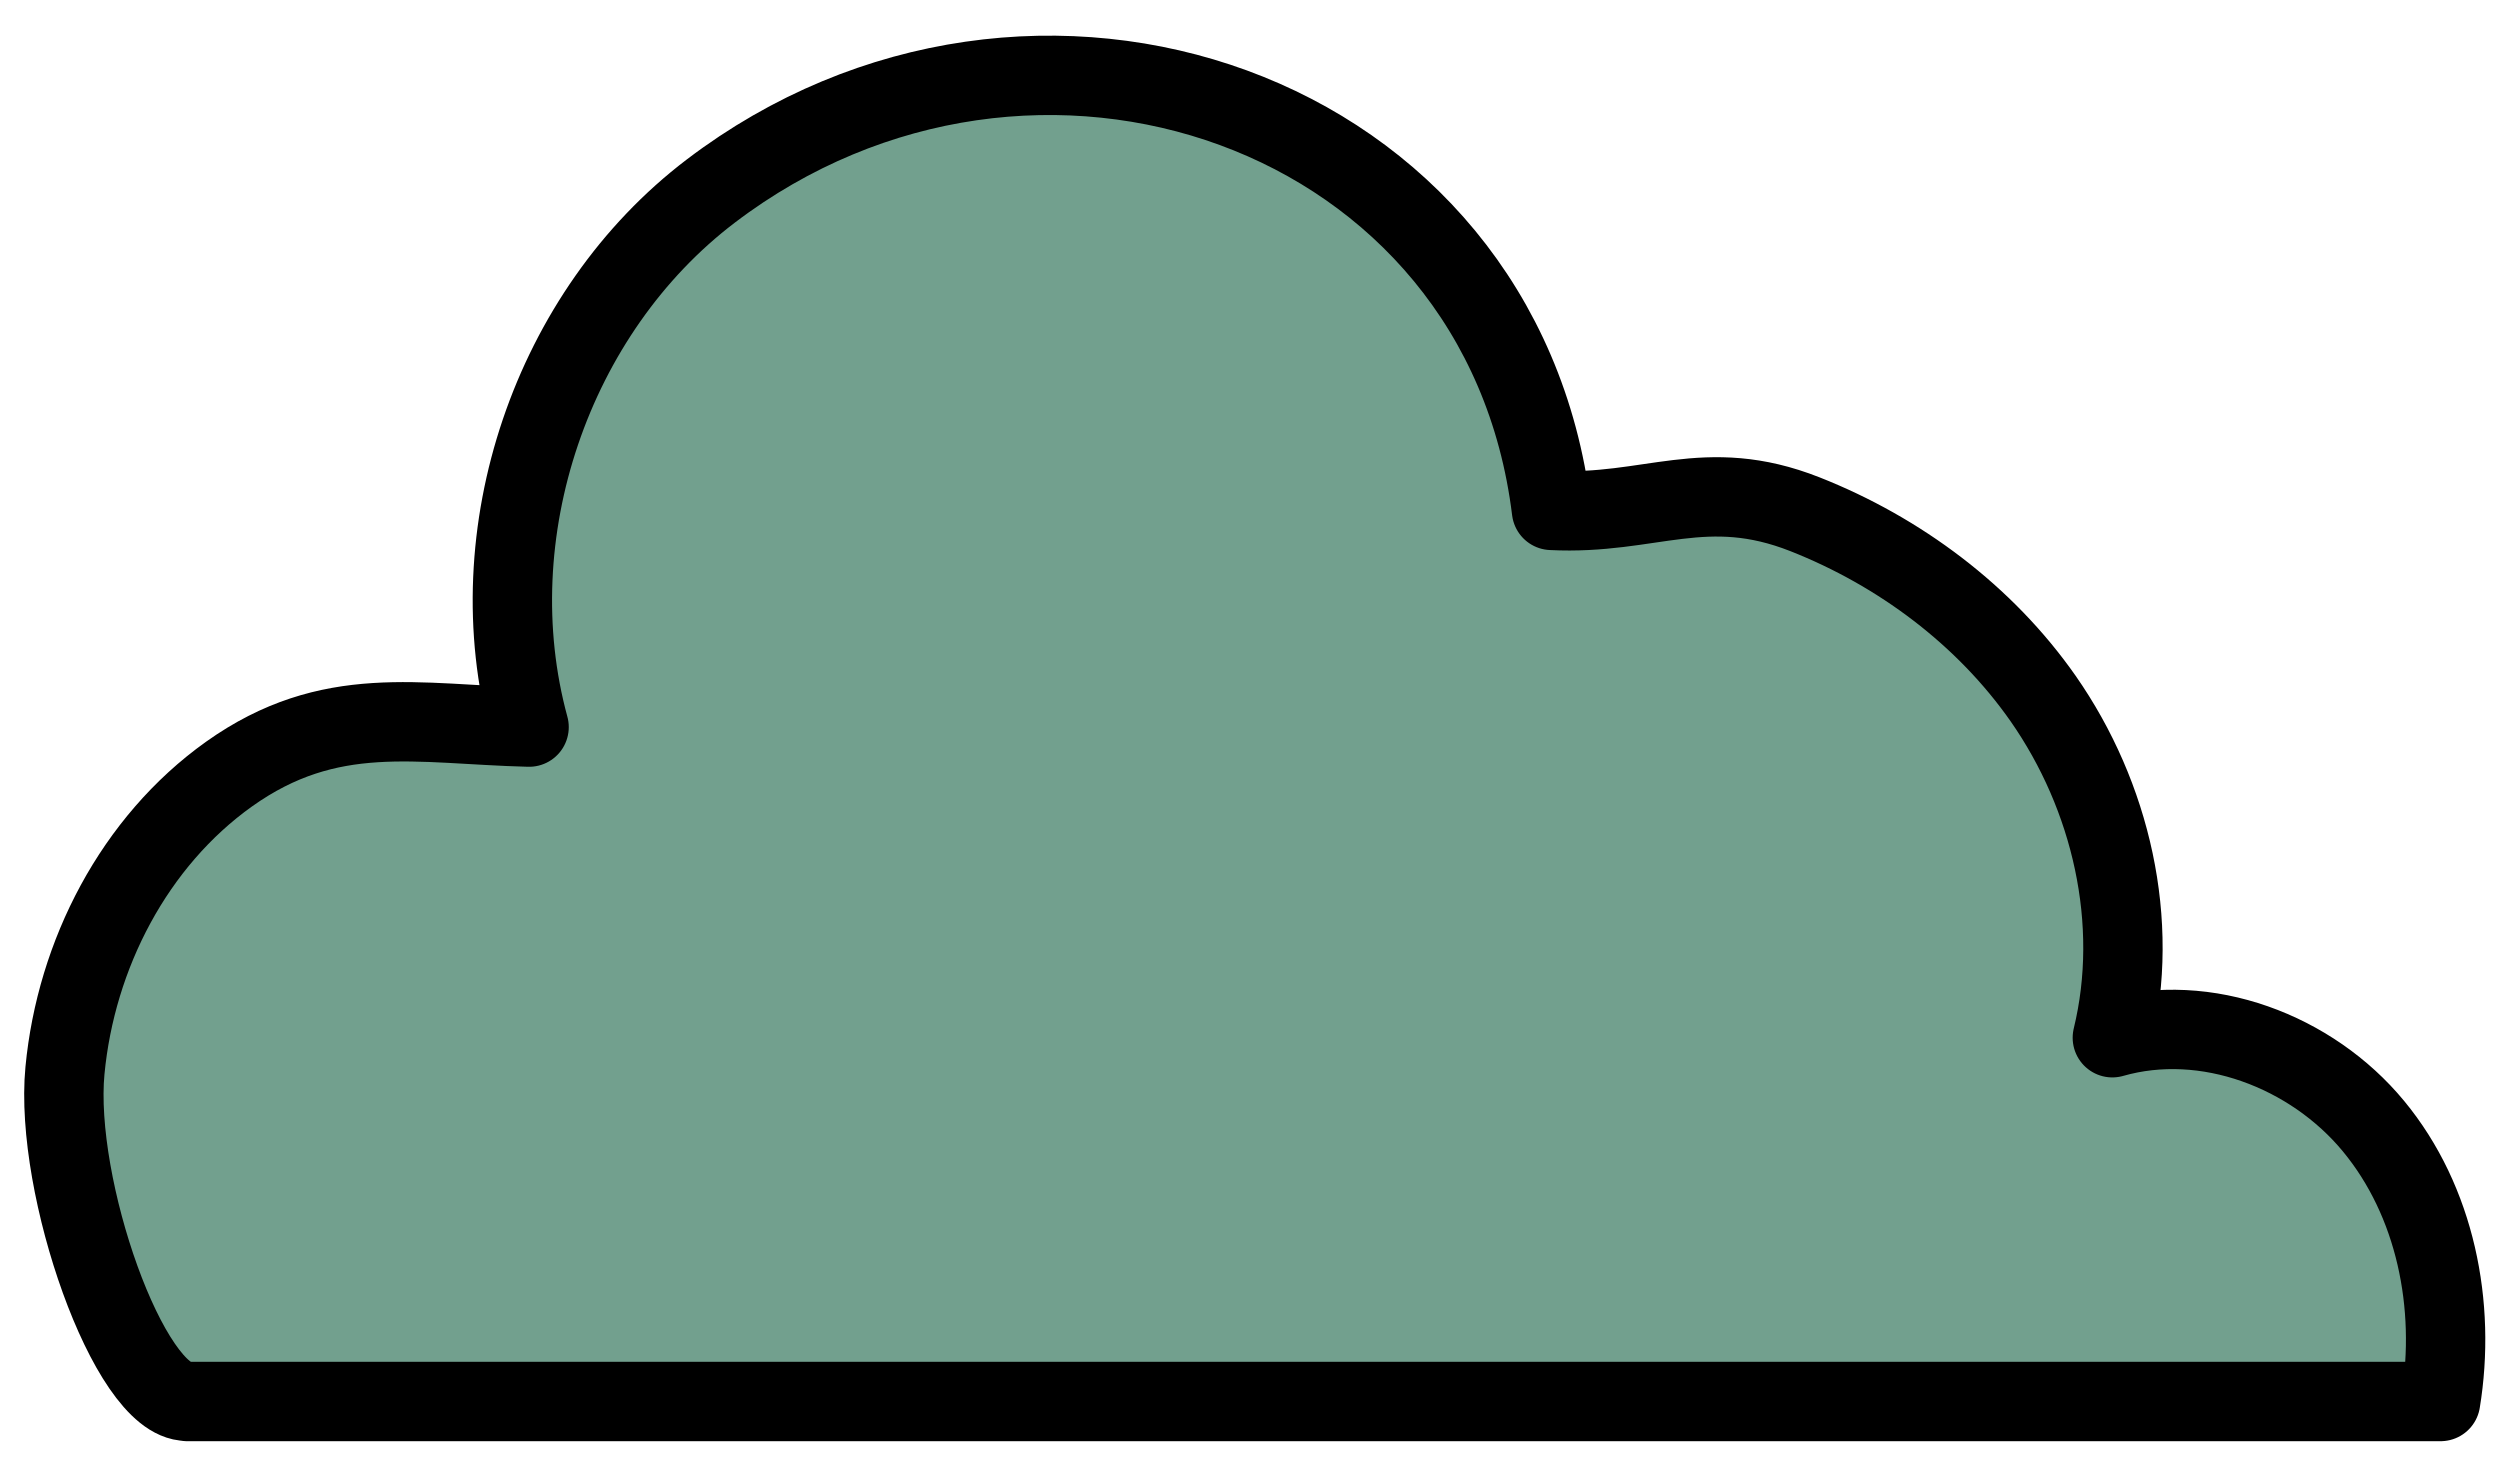 <svg width="63" height="37" viewBox="0 0 63 37" fill="none" xmlns="http://www.w3.org/2000/svg">
<path d="M4.718 35.313C3.253 35.313 1.358 29.901 1.637 26.977C1.915 24.053 3.385 21.208 5.773 19.506C8.317 17.697 10.53 18.255 13.333 18.323C12.004 13.453 13.899 7.865 17.913 4.814C26.02 -1.351 37.852 2.697 39.098 12.862C41.588 12.989 42.97 11.967 45.485 12.959C47.864 13.898 50.017 15.502 51.487 17.604C53.201 20.059 53.939 23.237 53.231 26.151C55.589 25.476 58.251 26.488 59.813 28.38C61.376 30.272 61.899 32.898 61.503 35.318H4.718V35.313Z" fill="#72A08E" stroke="black" stroke-width="2" stroke-linecap="round" stroke-linejoin="round"/>
</svg>
